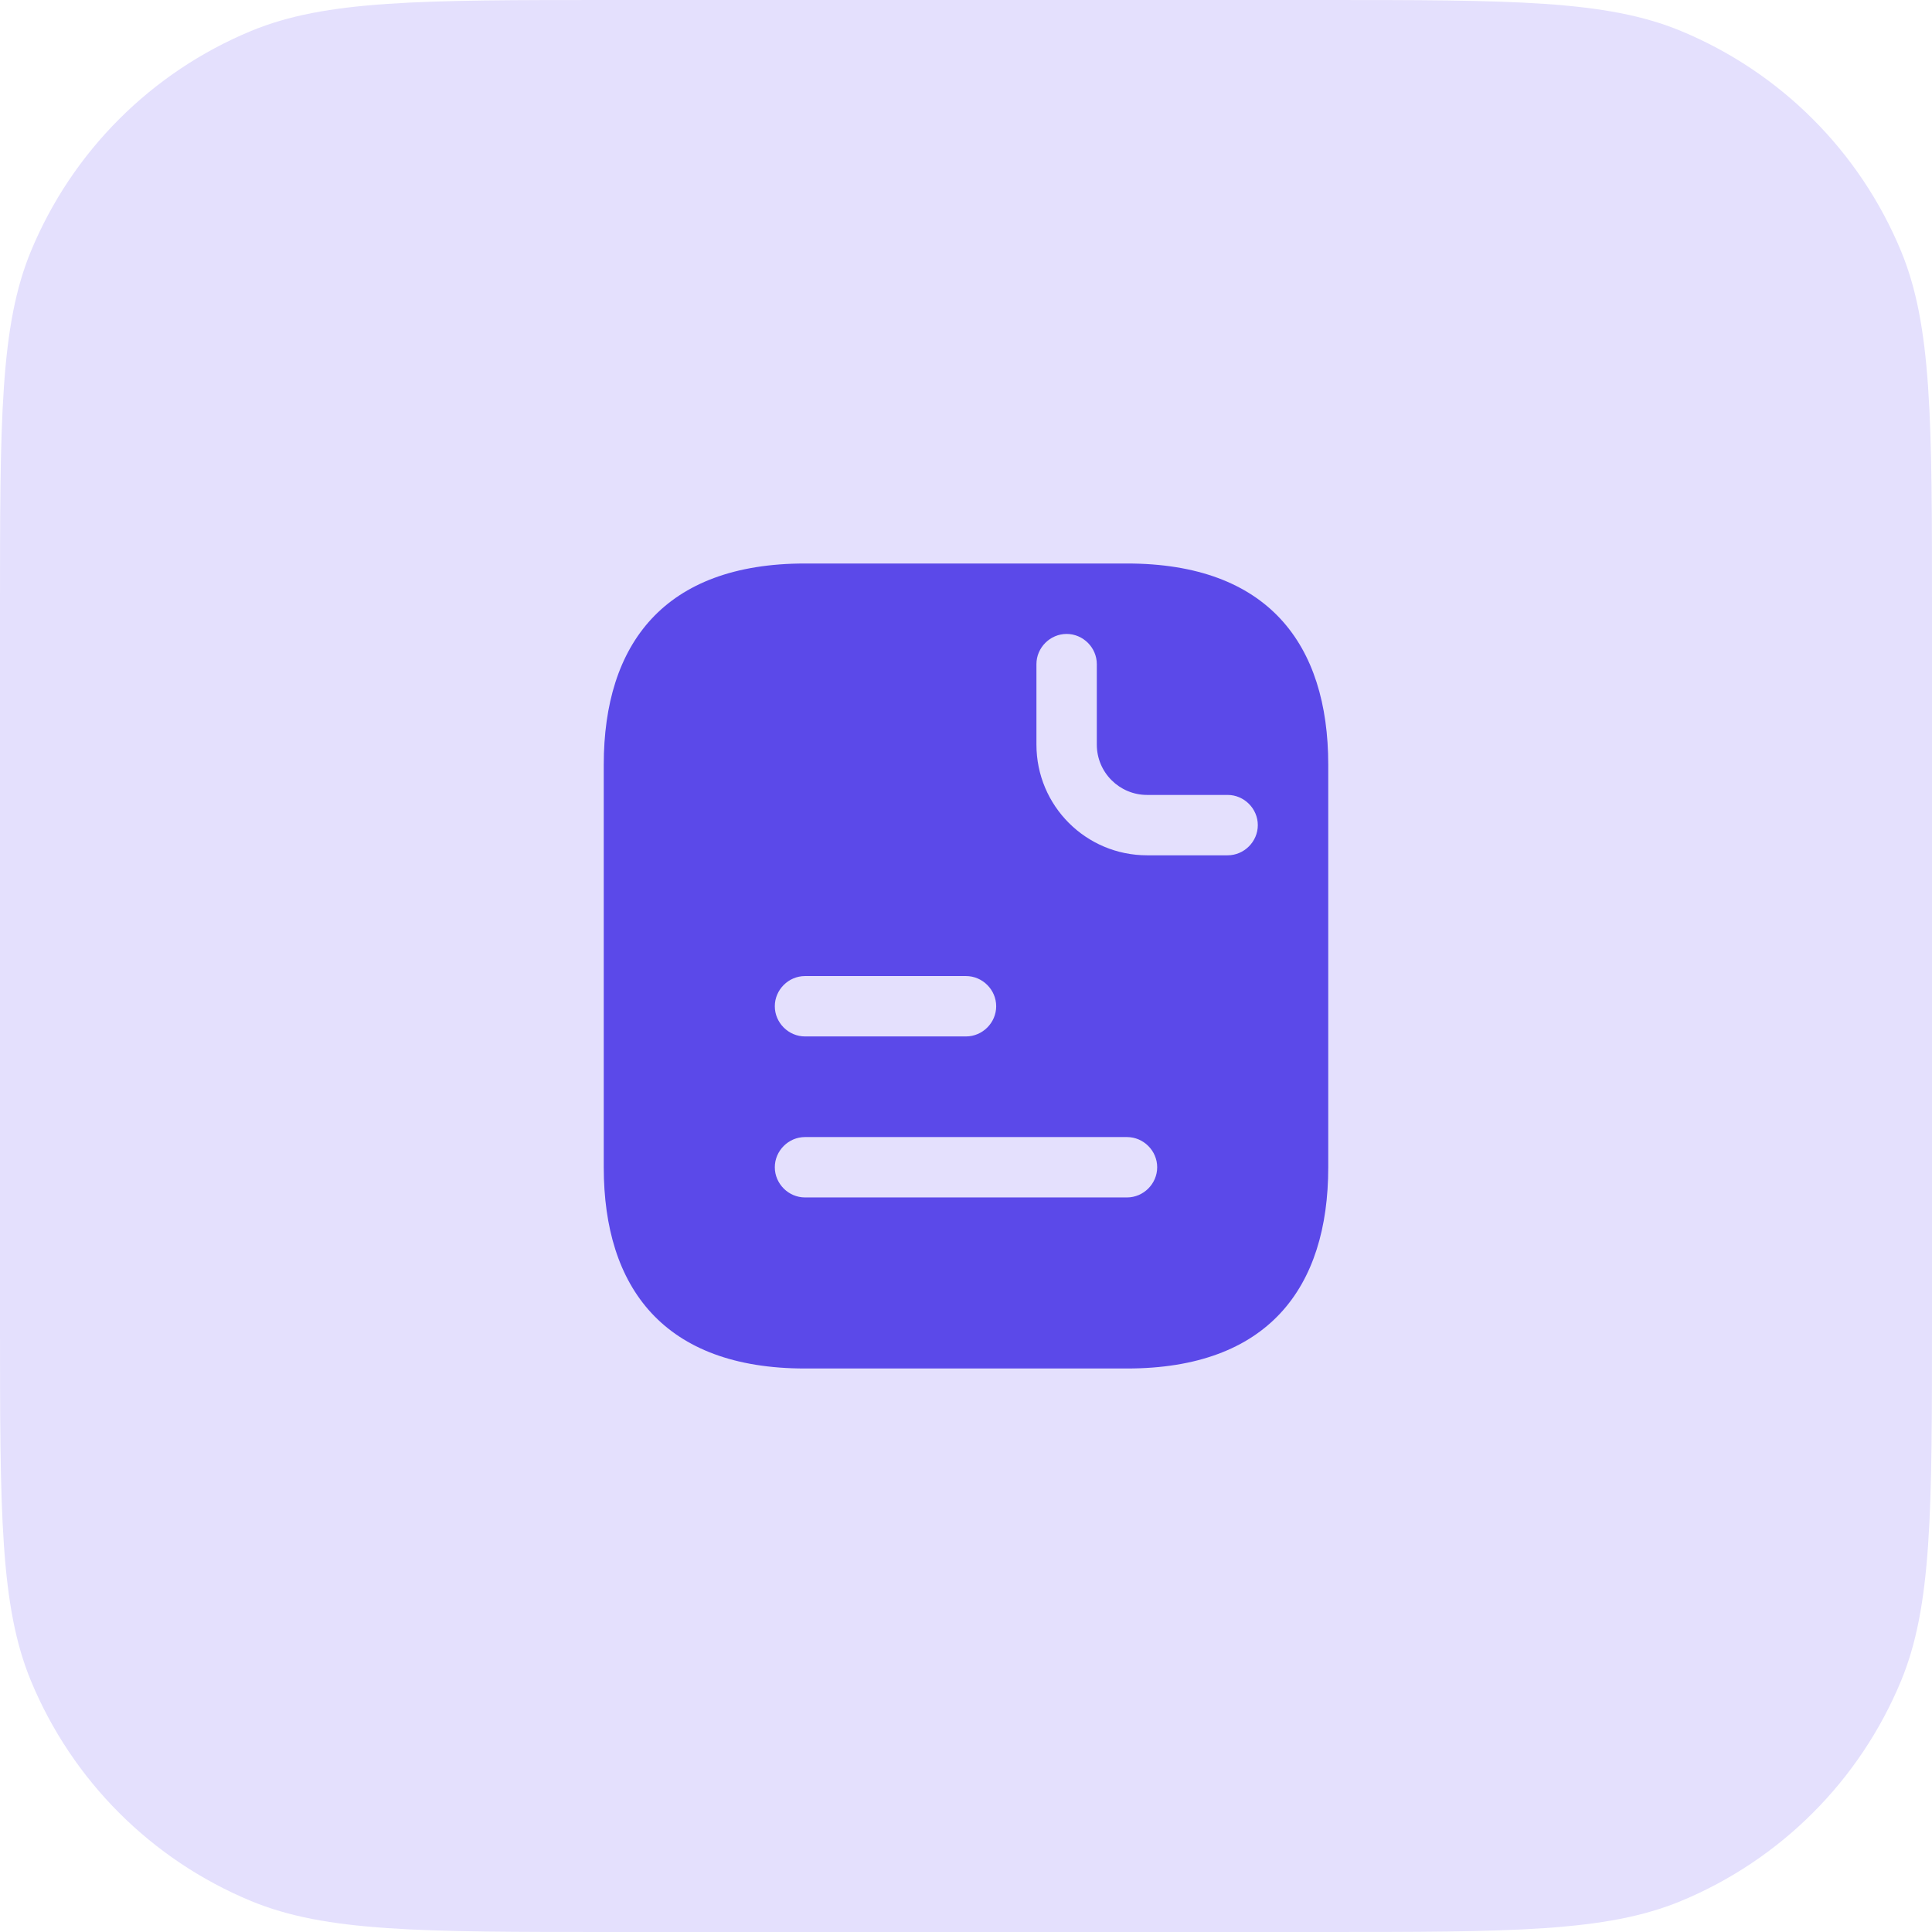<svg width="48" height="48" viewBox="0 0 48 48" fill="none" xmlns="http://www.w3.org/2000/svg">
<path d="M0 15.159C0 10.45 0 8.096 0.769 6.239C1.795 3.762 3.762 1.795 6.239 0.769C8.096 0 10.45 0 15.159 0H32.841C37.55 0 39.904 0 41.761 0.769C44.238 1.795 46.205 3.762 47.231 6.239C48 8.096 48 10.45 48 15.159V32.841C48 37.55 48 39.904 47.231 41.761C46.205 44.238 44.238 46.205 41.761 47.231C39.904 48 37.55 48 32.841 48H15.159C10.45 48 8.096 48 6.239 47.231C3.762 46.205 1.795 44.238 0.769 41.761C0 39.904 0 37.55 0 32.841V15.159Z" fill="#E4E0FD"/>
<path d="M28 14H20C16.5 14 15 16 15 19V29C15 32 16.5 34 20 34H28C31.5 34 33 32 33 29V19C33 16 31.5 14 28 14ZM20 24.25H24C24.41 24.25 24.75 24.59 24.75 25C24.75 25.41 24.41 25.75 24 25.75H20C19.59 25.75 19.25 25.41 19.25 25C19.25 24.59 19.59 24.25 20 24.25ZM28 29.75H20C19.59 29.75 19.25 29.41 19.25 29C19.25 28.59 19.59 28.25 20 28.25H28C28.41 28.25 28.75 28.59 28.75 29C28.75 29.41 28.41 29.75 28 29.75ZM30.5 21.25H28.5C26.98 21.25 25.75 20.02 25.75 18.5V16.5C25.75 16.09 26.09 15.75 26.5 15.75C26.91 15.75 27.25 16.09 27.25 16.5V18.5C27.25 19.19 27.81 19.75 28.5 19.75H30.5C30.91 19.75 31.25 20.09 31.25 20.5C31.25 20.91 30.91 21.25 30.5 21.25Z" fill="#5B49E9"/>
</svg>
